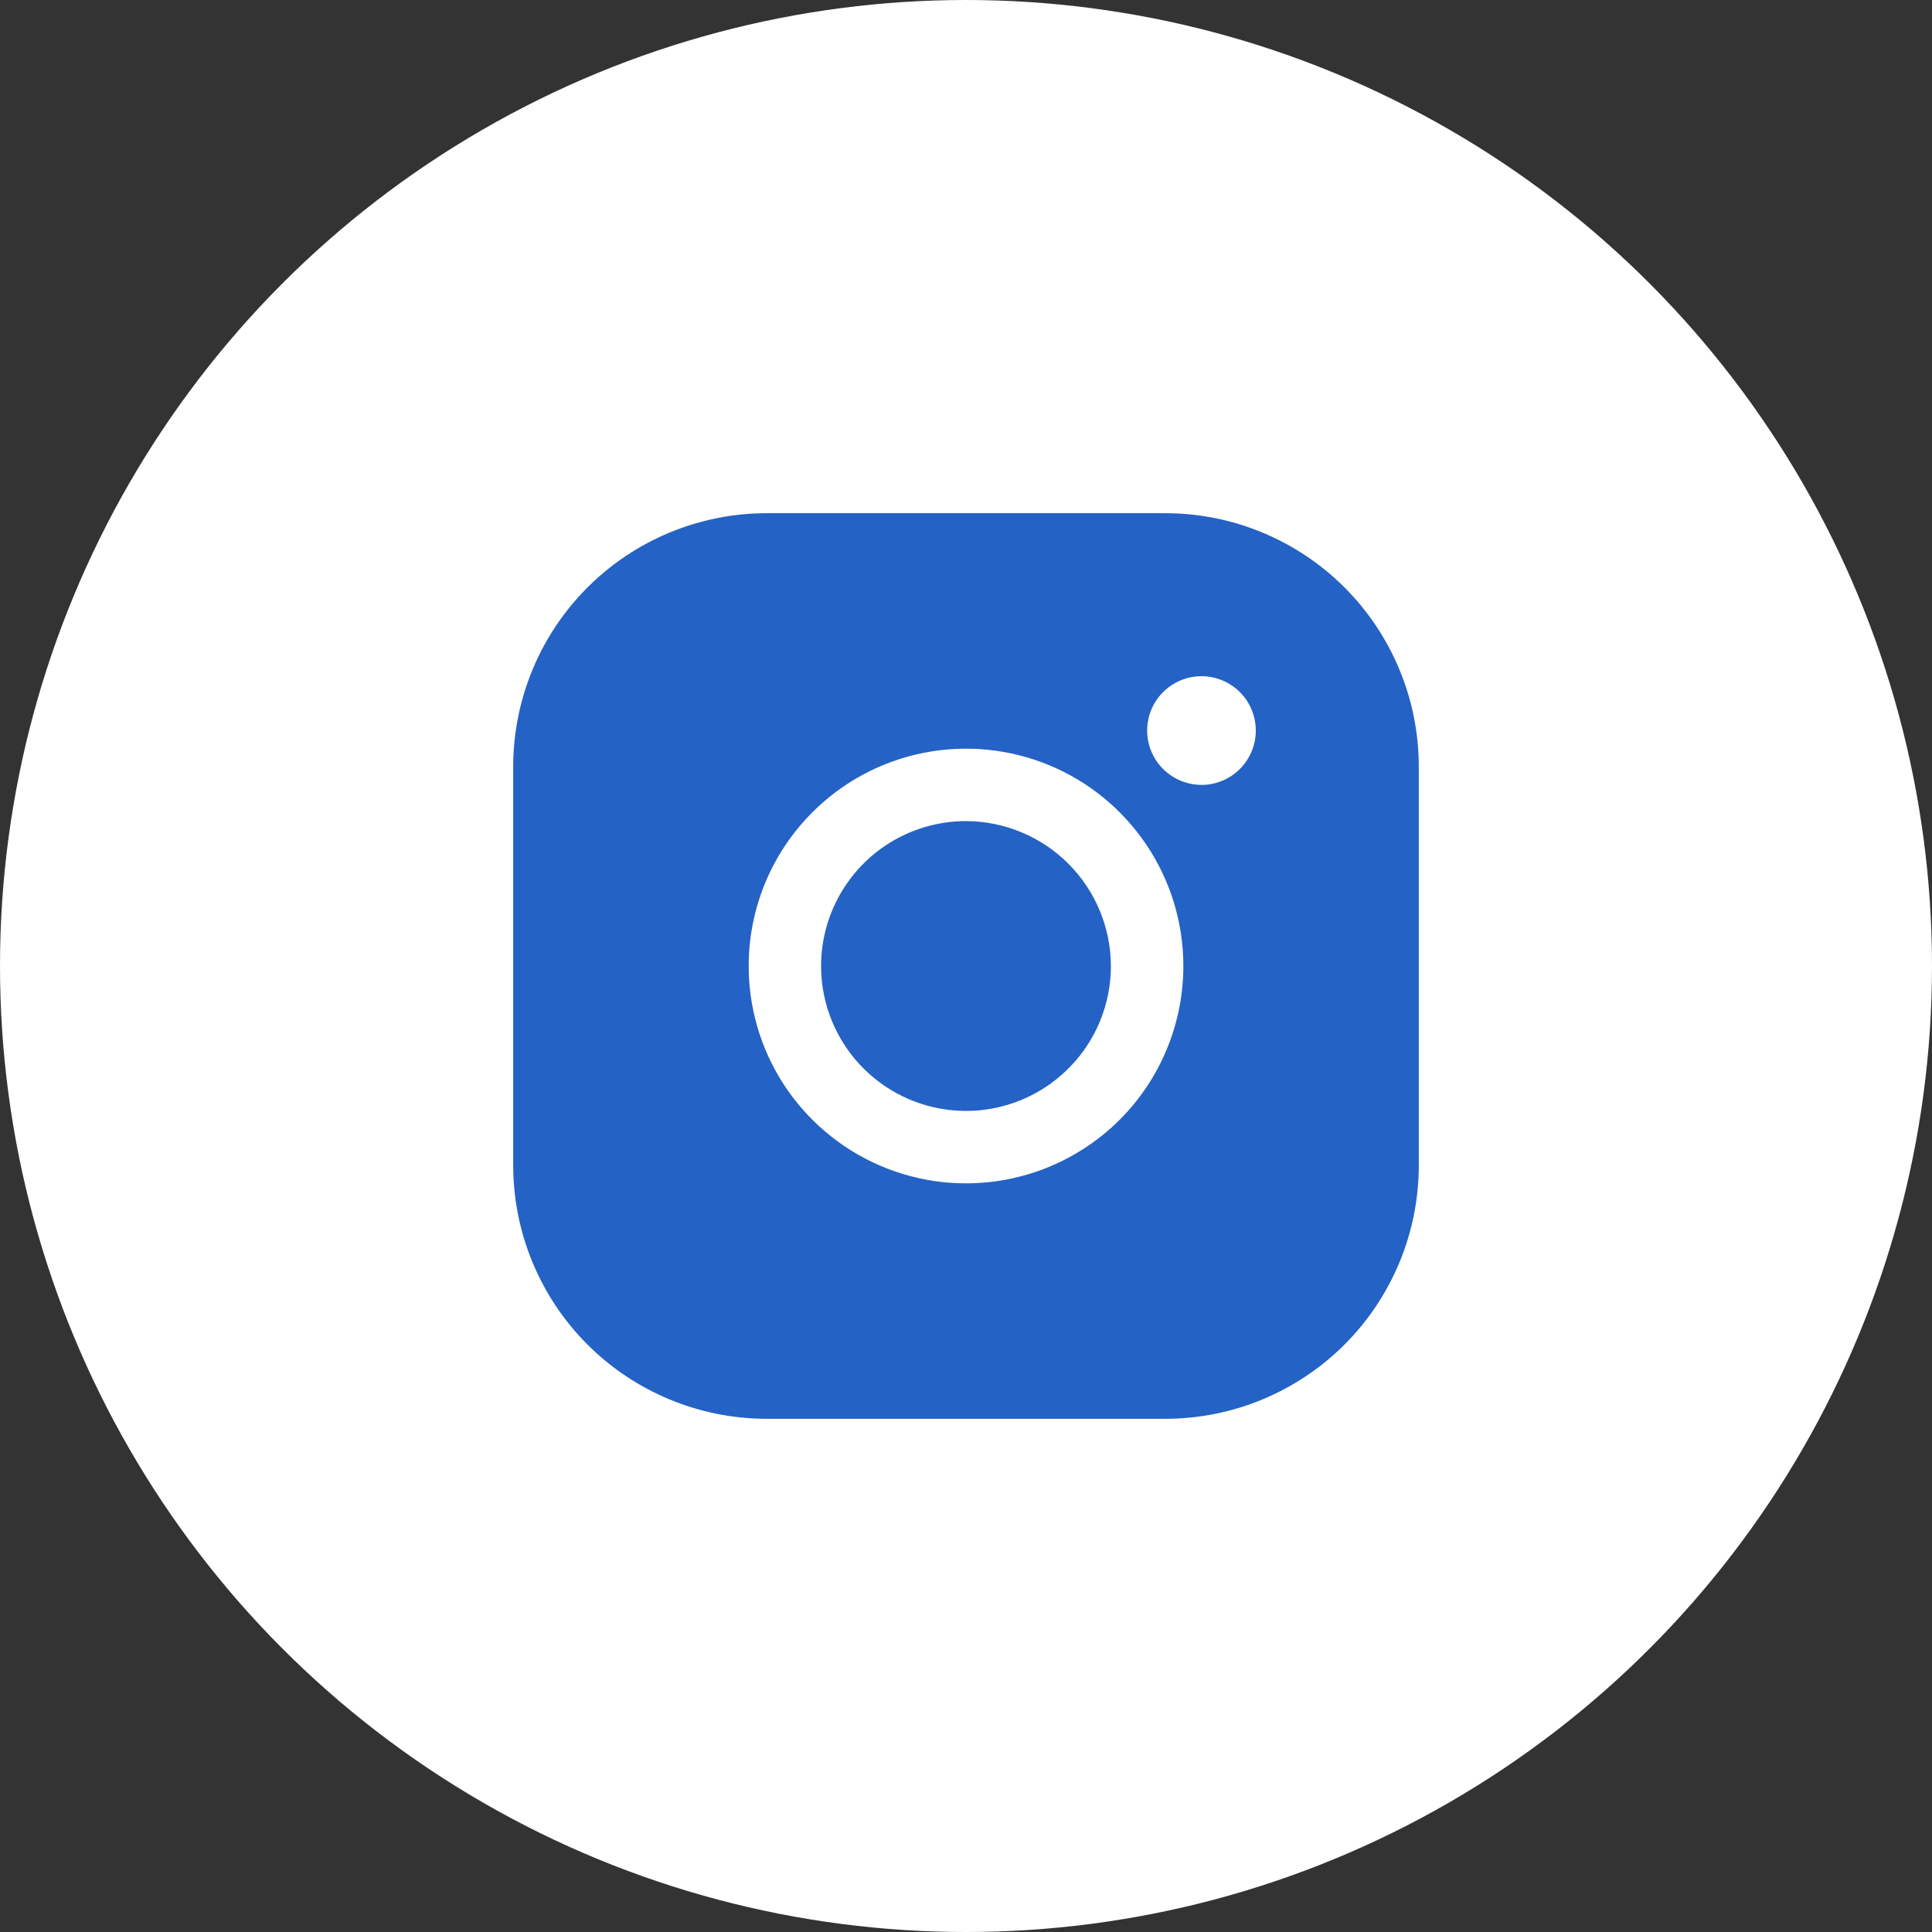 <?xml version="1.0" encoding="UTF-8"?> <svg xmlns="http://www.w3.org/2000/svg" width="30" height="30" viewBox="0 0 30 30" fill="none"><rect x="0" y="0" width="30" height="30" fill="#333333" stroke="none"/> <circle cx="15" cy="15" r="15" fill="white"></circle> <path d="M17.25 15C17.25 15.445 17.118 15.88 16.871 16.25C16.624 16.62 16.272 16.908 15.861 17.079C15.45 17.249 14.998 17.294 14.561 17.207C14.125 17.12 13.724 16.906 13.409 16.591C13.094 16.276 12.88 15.875 12.793 15.439C12.706 15.002 12.751 14.55 12.921 14.139C13.092 13.728 13.38 13.376 13.75 13.129C14.12 12.882 14.555 12.75 15 12.75C15.596 12.752 16.167 12.989 16.589 13.411C17.011 13.833 17.248 14.404 17.25 15ZM22.031 11.906V18.094C22.031 19.138 21.616 20.14 20.878 20.878C20.14 21.616 19.138 22.031 18.094 22.031H11.906C10.862 22.031 9.86 21.616 9.122 20.878C8.384 20.14 7.969 19.138 7.969 18.094V11.906C7.969 10.862 8.384 9.86 9.122 9.122C9.86 8.384 10.862 7.969 11.906 7.969H18.094C19.138 7.969 20.14 8.384 20.878 9.122C21.616 9.86 22.031 10.862 22.031 11.906ZM18.375 15C18.375 14.332 18.177 13.68 17.806 13.125C17.435 12.57 16.908 12.137 16.292 11.882C15.675 11.627 14.996 11.56 14.342 11.69C13.687 11.82 13.085 12.142 12.614 12.614C12.142 13.085 11.82 13.687 11.69 14.342C11.56 14.996 11.627 15.675 11.882 16.292C12.137 16.908 12.57 17.435 13.125 17.806C13.68 18.177 14.332 18.375 15 18.375C15.895 18.375 16.754 18.019 17.387 17.387C18.019 16.754 18.375 15.895 18.375 15ZM19.5 11.344C19.5 11.177 19.451 11.014 19.358 10.875C19.265 10.736 19.133 10.628 18.979 10.564C18.825 10.5 18.655 10.484 18.492 10.516C18.328 10.549 18.178 10.629 18.06 10.747C17.942 10.865 17.861 11.015 17.829 11.179C17.796 11.343 17.813 11.512 17.877 11.667C17.941 11.821 18.049 11.953 18.188 12.045C18.326 12.138 18.489 12.188 18.656 12.188C18.88 12.188 19.095 12.099 19.253 11.94C19.411 11.782 19.5 11.568 19.5 11.344Z" fill="#2462C5"></path> </svg> 